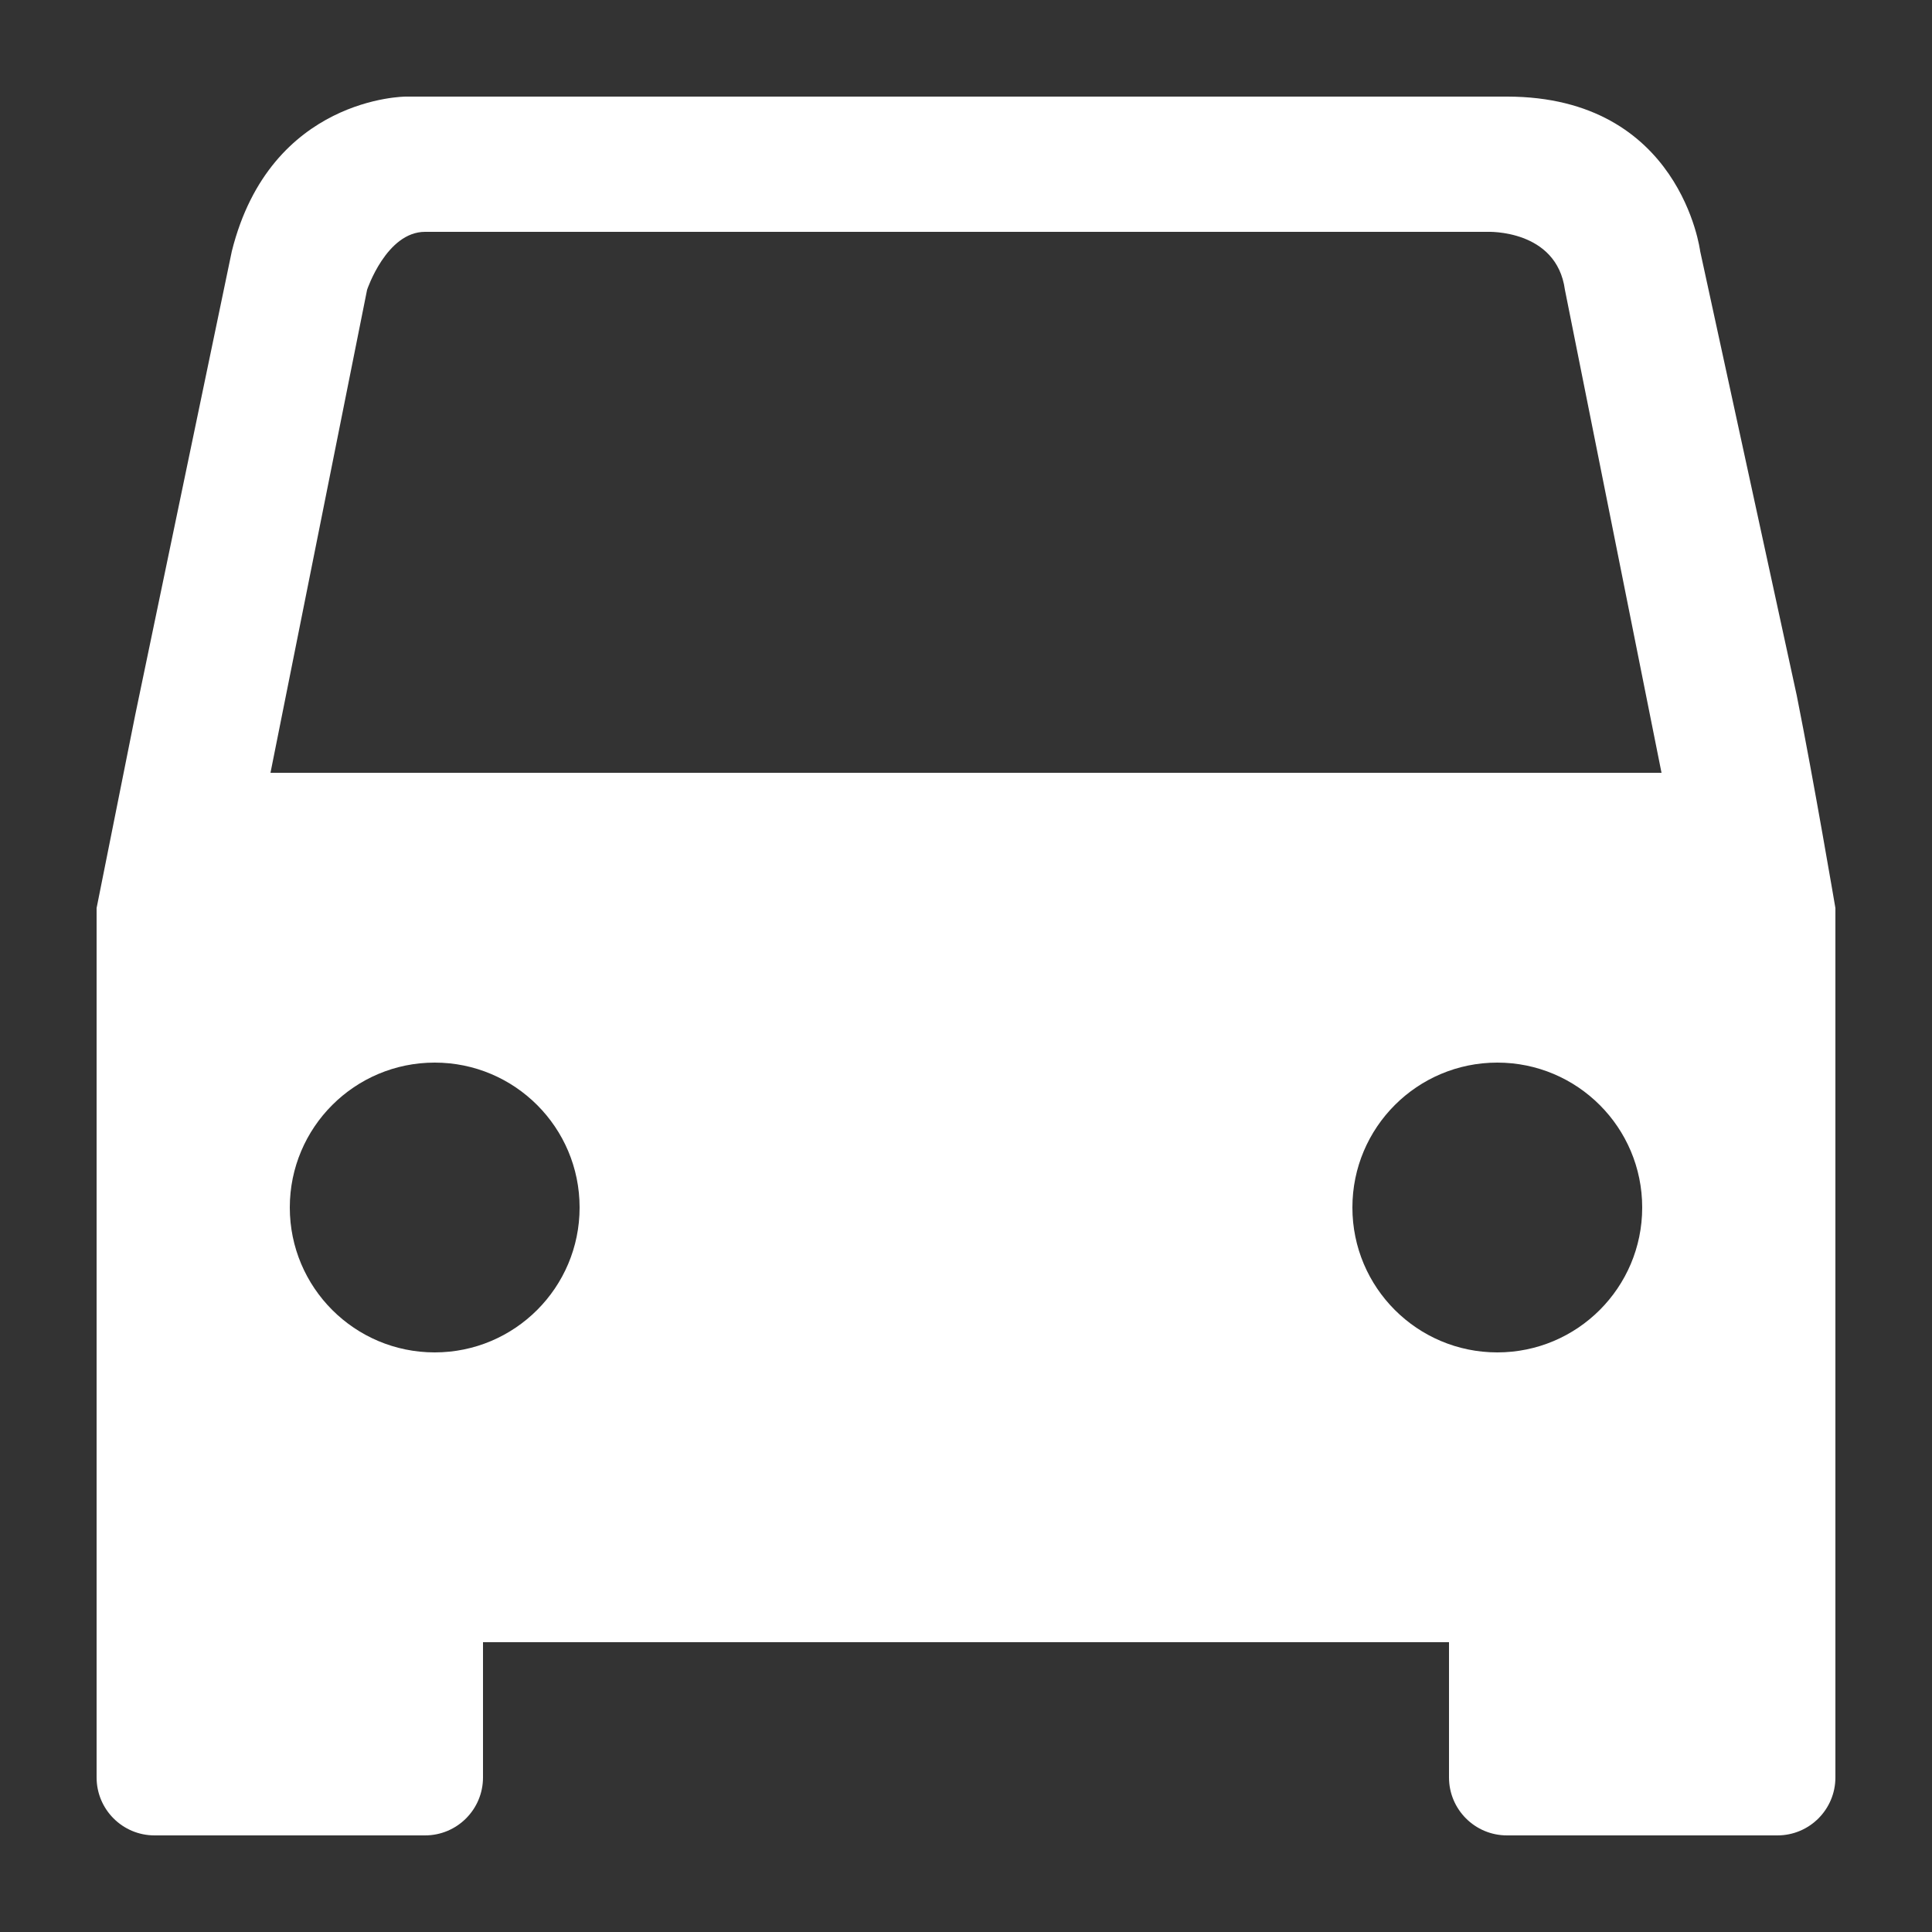 <?xml version="1.0" encoding="UTF-8"?>
<svg width="1200pt" height="1200pt" version="1.1" viewBox="0 0 1200 1200" xmlns="http://www.w3.org/2000/svg">
 <rect x="0" y="0" width="1200" height="1200" fill="#333333" stroke="none"/>
 <path d="m1116 432-60-276s-12-96-120-96h-684s-84 0-108 96l-60 288-24 120v540c0 19.883 16.117 36 36 36h168c19.883 0 36-16.117 36-36v-84h600v84c0 19.883 16.129 36 36 36h168c19.871 0 36-16.117 36-36v-540s-13.477-79.367-24-132zm-846 408c-49.703 0-90-40.285-90-90s40.297-90 90-90 90 40.285 90 90-40.297 90-90 90zm660 0c-49.715 0-90-40.285-90-90s40.285-90 90-90 90 40.285 90 90-40.285 90-90 90zm-762-360 60-300s12-36 36-36h660s42.852-1.715 48 36l60 300z" fill="#fff" fill-rule="evenodd"/>
</svg>
